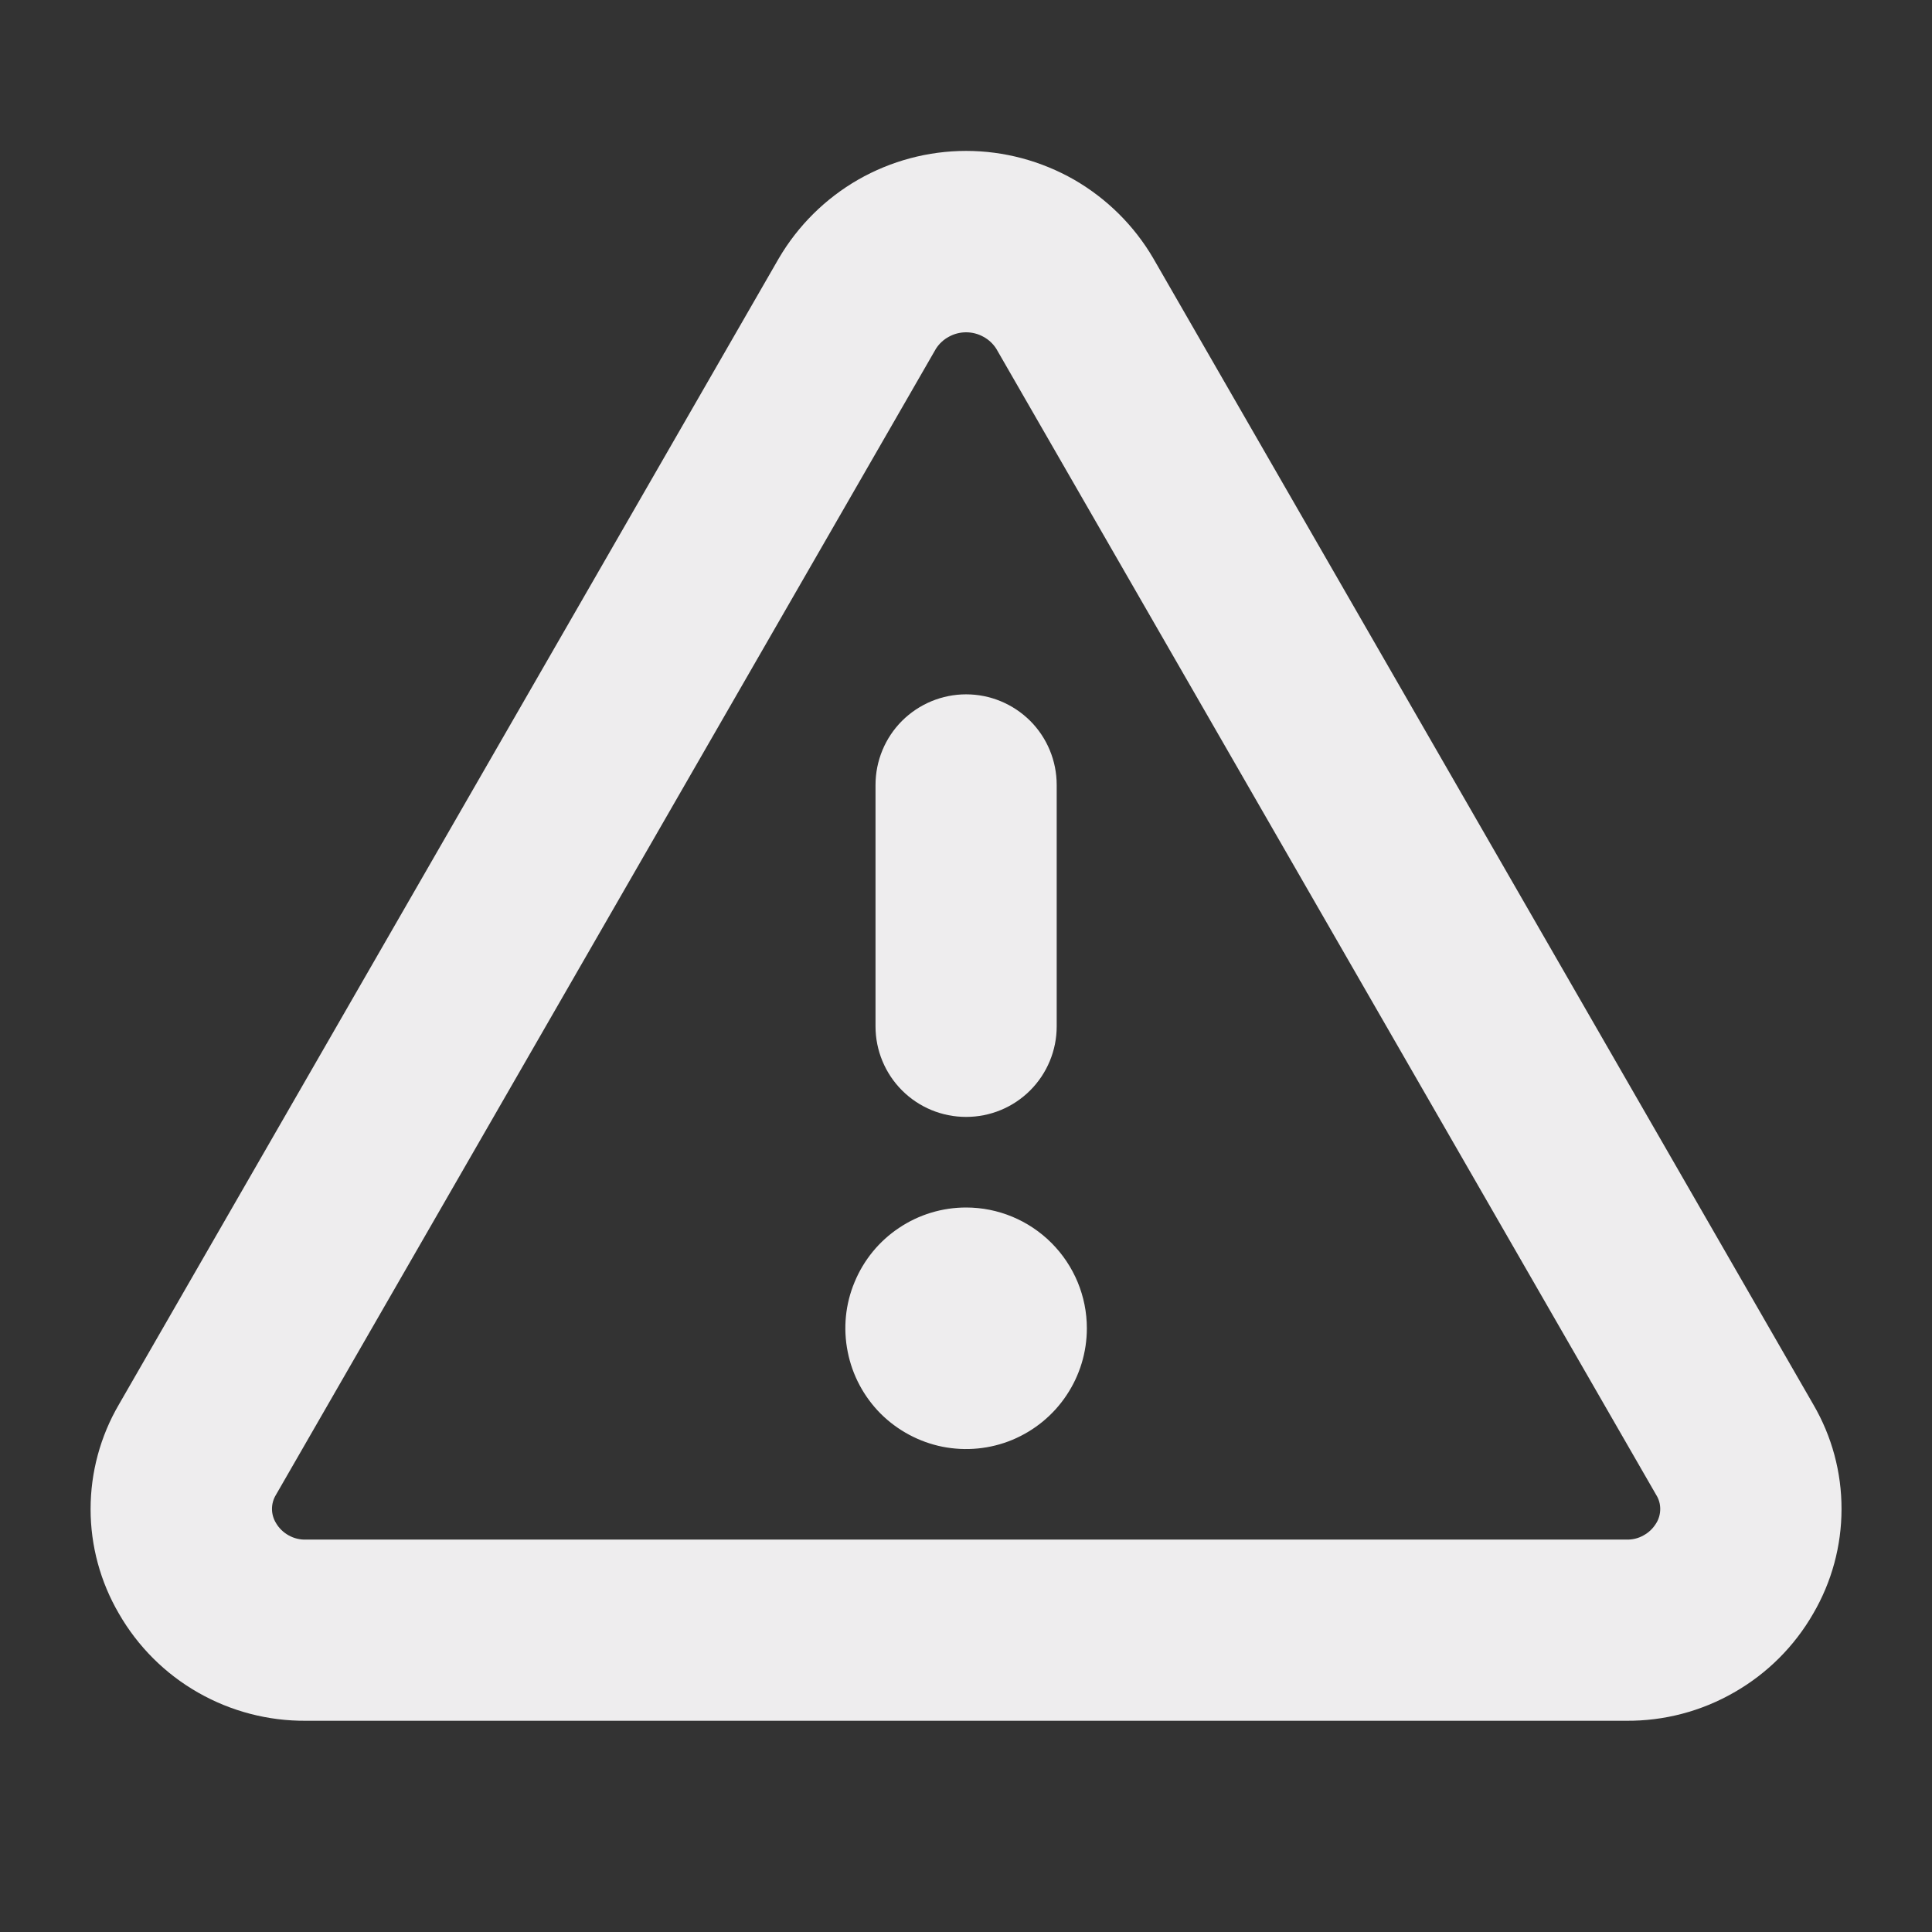 <svg width="18" height="18" viewBox="0 0 18 18" fill="none" xmlns="http://www.w3.org/2000/svg">
<rect x="0" y="0" width="18" height="18" fill="#333333" stroke="none"/>
<path d="M16.894 13.085L10.745 2.407C10.567 2.102 10.312 1.85 10.007 1.674C9.7 1.499 9.354 1.406 9.001 1.406C8.648 1.406 8.301 1.499 7.995 1.674C7.689 1.85 7.435 2.102 7.256 2.407L1.108 13.085C0.935 13.381 0.844 13.717 0.844 14.06C0.844 14.402 0.935 14.738 1.108 15.034C1.284 15.34 1.538 15.594 1.845 15.769C2.151 15.944 2.499 16.035 2.852 16.032H15.15C15.503 16.035 15.85 15.944 16.156 15.768C16.463 15.593 16.717 15.34 16.893 15.034C17.066 14.738 17.157 14.402 17.157 14.06C17.158 13.717 17.067 13.381 16.894 13.085ZM15.432 14.189C15.403 14.238 15.362 14.278 15.312 14.305C15.263 14.333 15.207 14.346 15.15 14.344H2.852C2.796 14.346 2.74 14.333 2.69 14.305C2.641 14.278 2.599 14.238 2.571 14.189C2.547 14.15 2.534 14.104 2.534 14.058C2.534 14.012 2.547 13.966 2.571 13.927L8.72 3.249C8.75 3.202 8.792 3.163 8.841 3.137C8.89 3.11 8.945 3.096 9.001 3.096C9.057 3.096 9.112 3.11 9.161 3.137C9.21 3.163 9.252 3.202 9.282 3.249L15.43 13.927C15.455 13.966 15.468 14.012 15.468 14.058C15.468 14.104 15.456 14.15 15.432 14.189ZM8.157 9.563V7.313C8.157 7.089 8.246 6.874 8.404 6.716C8.563 6.558 8.777 6.469 9.001 6.469C9.225 6.469 9.439 6.558 9.598 6.716C9.756 6.874 9.845 7.089 9.845 7.313V9.563C9.845 9.786 9.756 10.001 9.598 10.159C9.439 10.318 9.225 10.406 9.001 10.406C8.777 10.406 8.563 10.318 8.404 10.159C8.246 10.001 8.157 9.786 8.157 9.563ZM10.126 12.375C10.126 12.598 10.06 12.815 9.936 13C9.813 13.185 9.637 13.329 9.431 13.415C9.226 13.5 9 13.522 8.781 13.479C8.563 13.435 8.363 13.328 8.205 13.171C8.048 13.013 7.941 12.813 7.898 12.595C7.854 12.377 7.876 12.15 7.962 11.945C8.047 11.739 8.191 11.563 8.376 11.44C8.561 11.316 8.778 11.25 9.001 11.25C9.299 11.25 9.585 11.369 9.796 11.58C10.007 11.791 10.126 12.077 10.126 12.375Z" fill="#EEEDEE"/>
</svg>
